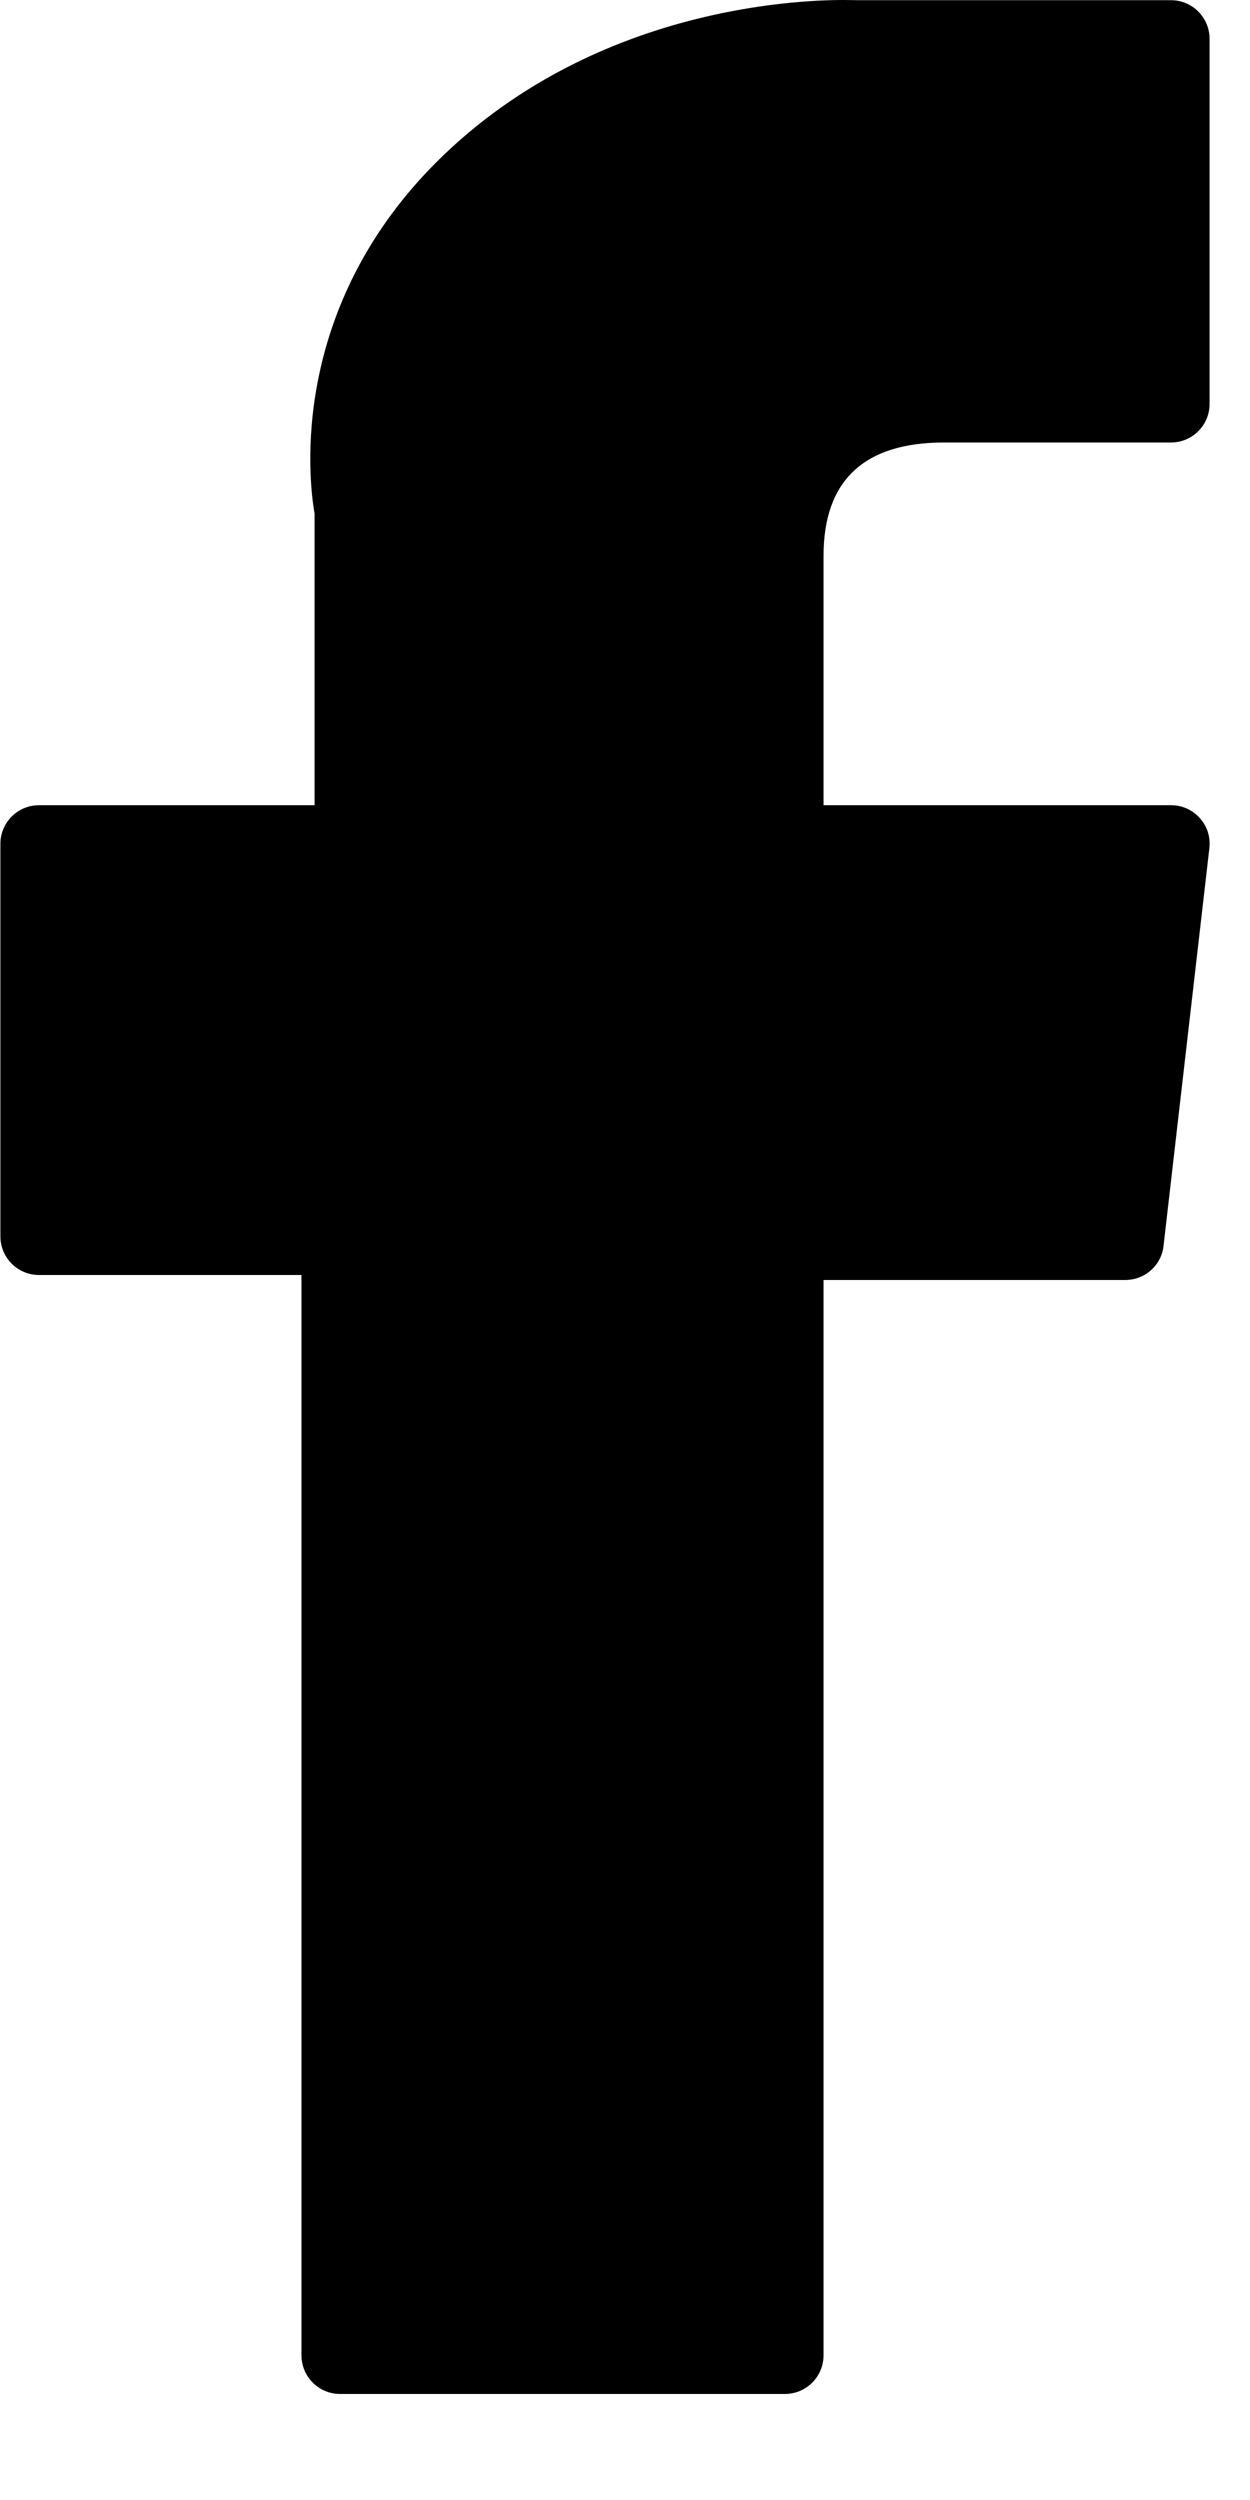 <svg width="6" height="12" viewBox="0 0 6 12" fill="none" xmlns="http://www.w3.org/2000/svg">
<path d="M0.187 6.12H1.447V11.305C1.447 11.408 1.53 11.491 1.632 11.491H3.768C3.87 11.491 3.953 11.408 3.953 11.305V6.144H5.401C5.495 6.144 5.575 6.074 5.585 5.98L5.805 4.071C5.811 4.019 5.795 3.966 5.759 3.927C5.724 3.887 5.674 3.865 5.621 3.865H3.953V2.668C3.953 2.307 4.147 2.124 4.531 2.124C4.585 2.124 5.621 2.124 5.621 2.124C5.723 2.124 5.806 2.041 5.806 1.939V0.187C5.806 0.084 5.723 0.001 5.621 0.001H4.118C4.108 0.001 4.084 0 4.049 0C3.789 0 2.882 0.051 2.166 0.71C1.373 1.44 1.483 2.314 1.51 2.465V3.865H0.187C0.085 3.865 0.002 3.948 0.002 4.05V5.935C0.002 6.037 0.085 6.12 0.187 6.12Z" fill="black"/>
</svg>
